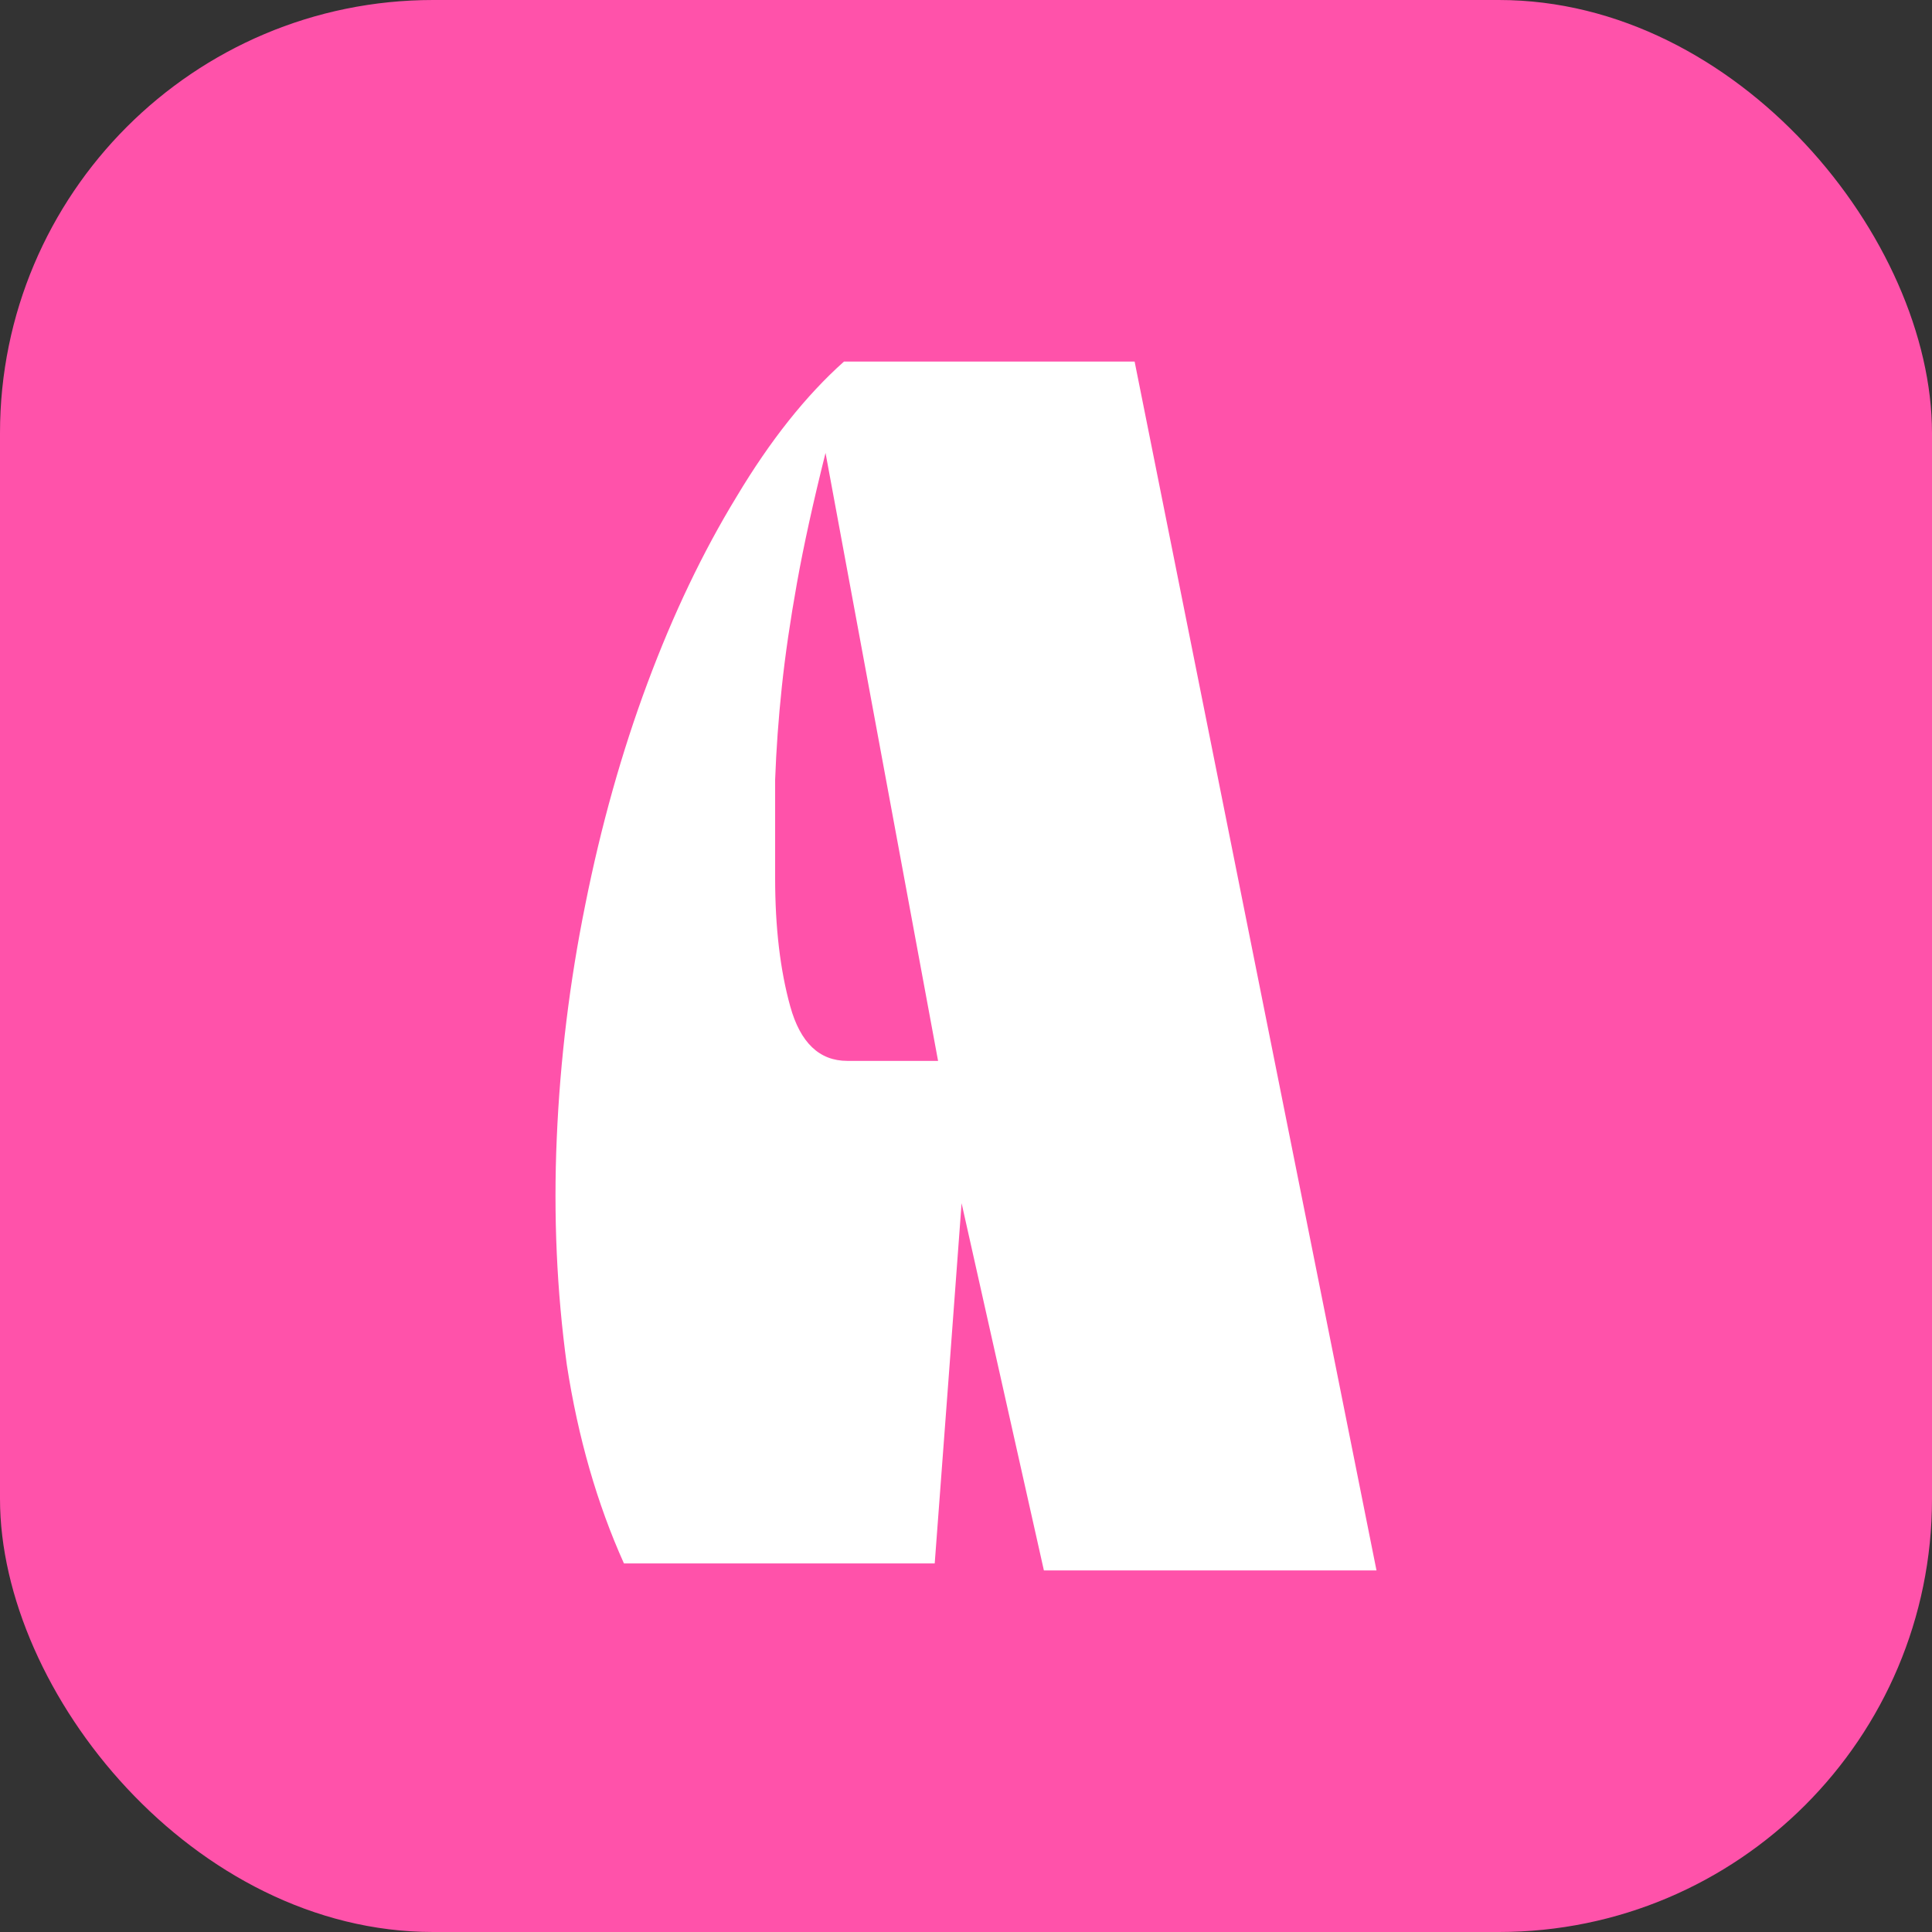 <?xml version="1.0" encoding="UTF-8"?> <svg xmlns="http://www.w3.org/2000/svg" width="1026" height="1026" viewBox="0 0 1026 1026" fill="none"><rect x="0" y="0" width="1026" height="1026" fill="#333333" stroke="none"/><rect width="1026" height="1026" rx="230" fill="#FF52AA"></rect><path d="M554.37 834L510.658 638.974C508.279 670.701 505.901 702.738 503.522 735.087C501.143 766.814 498.764 798.541 496.385 830.268H331.352C317.079 798.541 306.969 763.392 301.021 724.823C295.669 685.631 293.885 645.506 295.669 604.448C297.453 562.767 302.508 521.398 310.834 480.34C319.16 438.66 330.162 399.468 343.841 362.765C357.519 326.061 373.279 293.09 391.121 263.852C408.962 233.991 427.993 210.041 448.213 192H602.542L731 834H554.37ZM438.4 240.523C431.859 266.651 426.804 289.669 423.235 309.576C419.667 329.483 416.991 347.834 415.207 364.631C413.423 381.427 412.233 397.913 411.638 414.087C411.638 430.262 411.638 447.68 411.638 466.343C411.638 492.471 414.315 515.177 419.667 534.462C425.019 553.747 435.13 563.39 449.997 563.39H498.169L438.4 240.523Z" fill="white"></path></svg> 